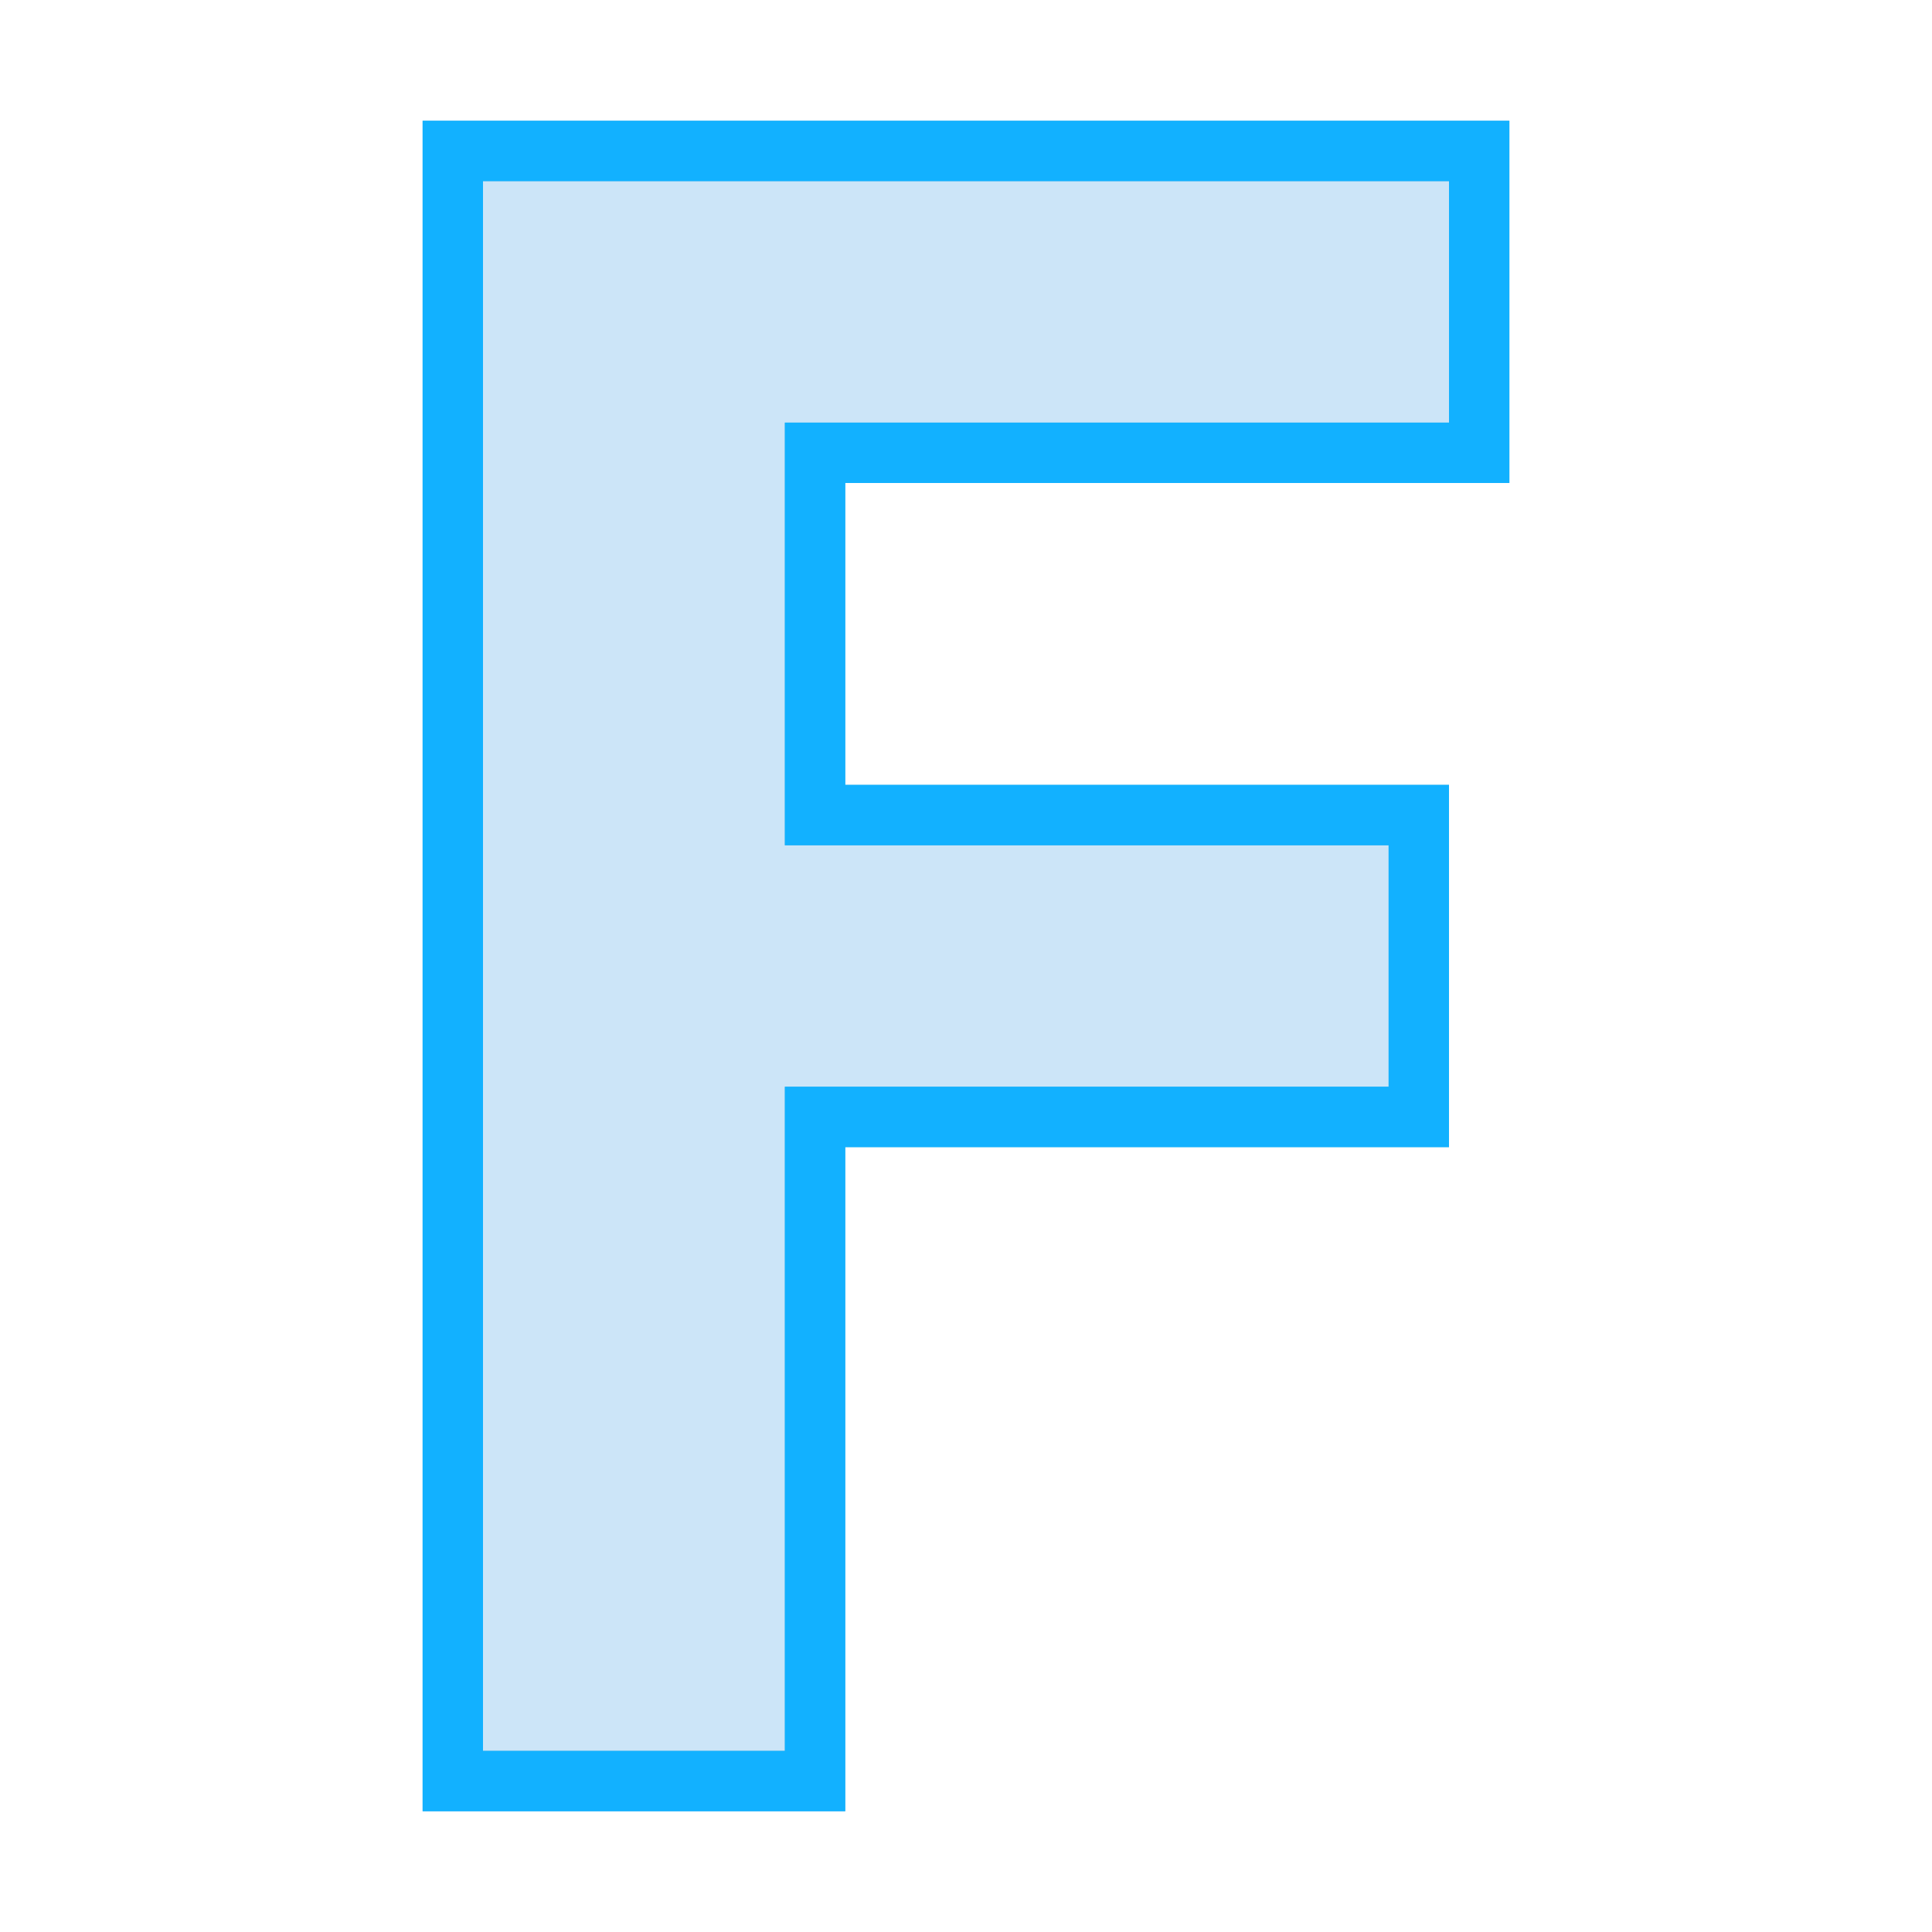 <svg xmlns="http://www.w3.org/2000/svg" width="32" height="32"><defs><filter id="a" width="1.22" height="1.14" x="-.11" y="-.07" style="color-interpolation-filters:sRGB"><feGaussianBlur stdDeviation=".6"/></filter></defs><path d="M7.5 2.5h17v5h-11v6h10v5h-10v11h-6Z" style="fill:none;stroke:#0097d2;stroke-width:1;stroke-opacity:.6;filter:url(#a)"/><path d="M7.5 2.5h17v5h-11v6h10v5h-10v11h-6Z" style="fill:#0080e0;fill-opacity:.2;stroke:#12b1ff;stroke-width:1;stroke-opacity:1"/></svg>